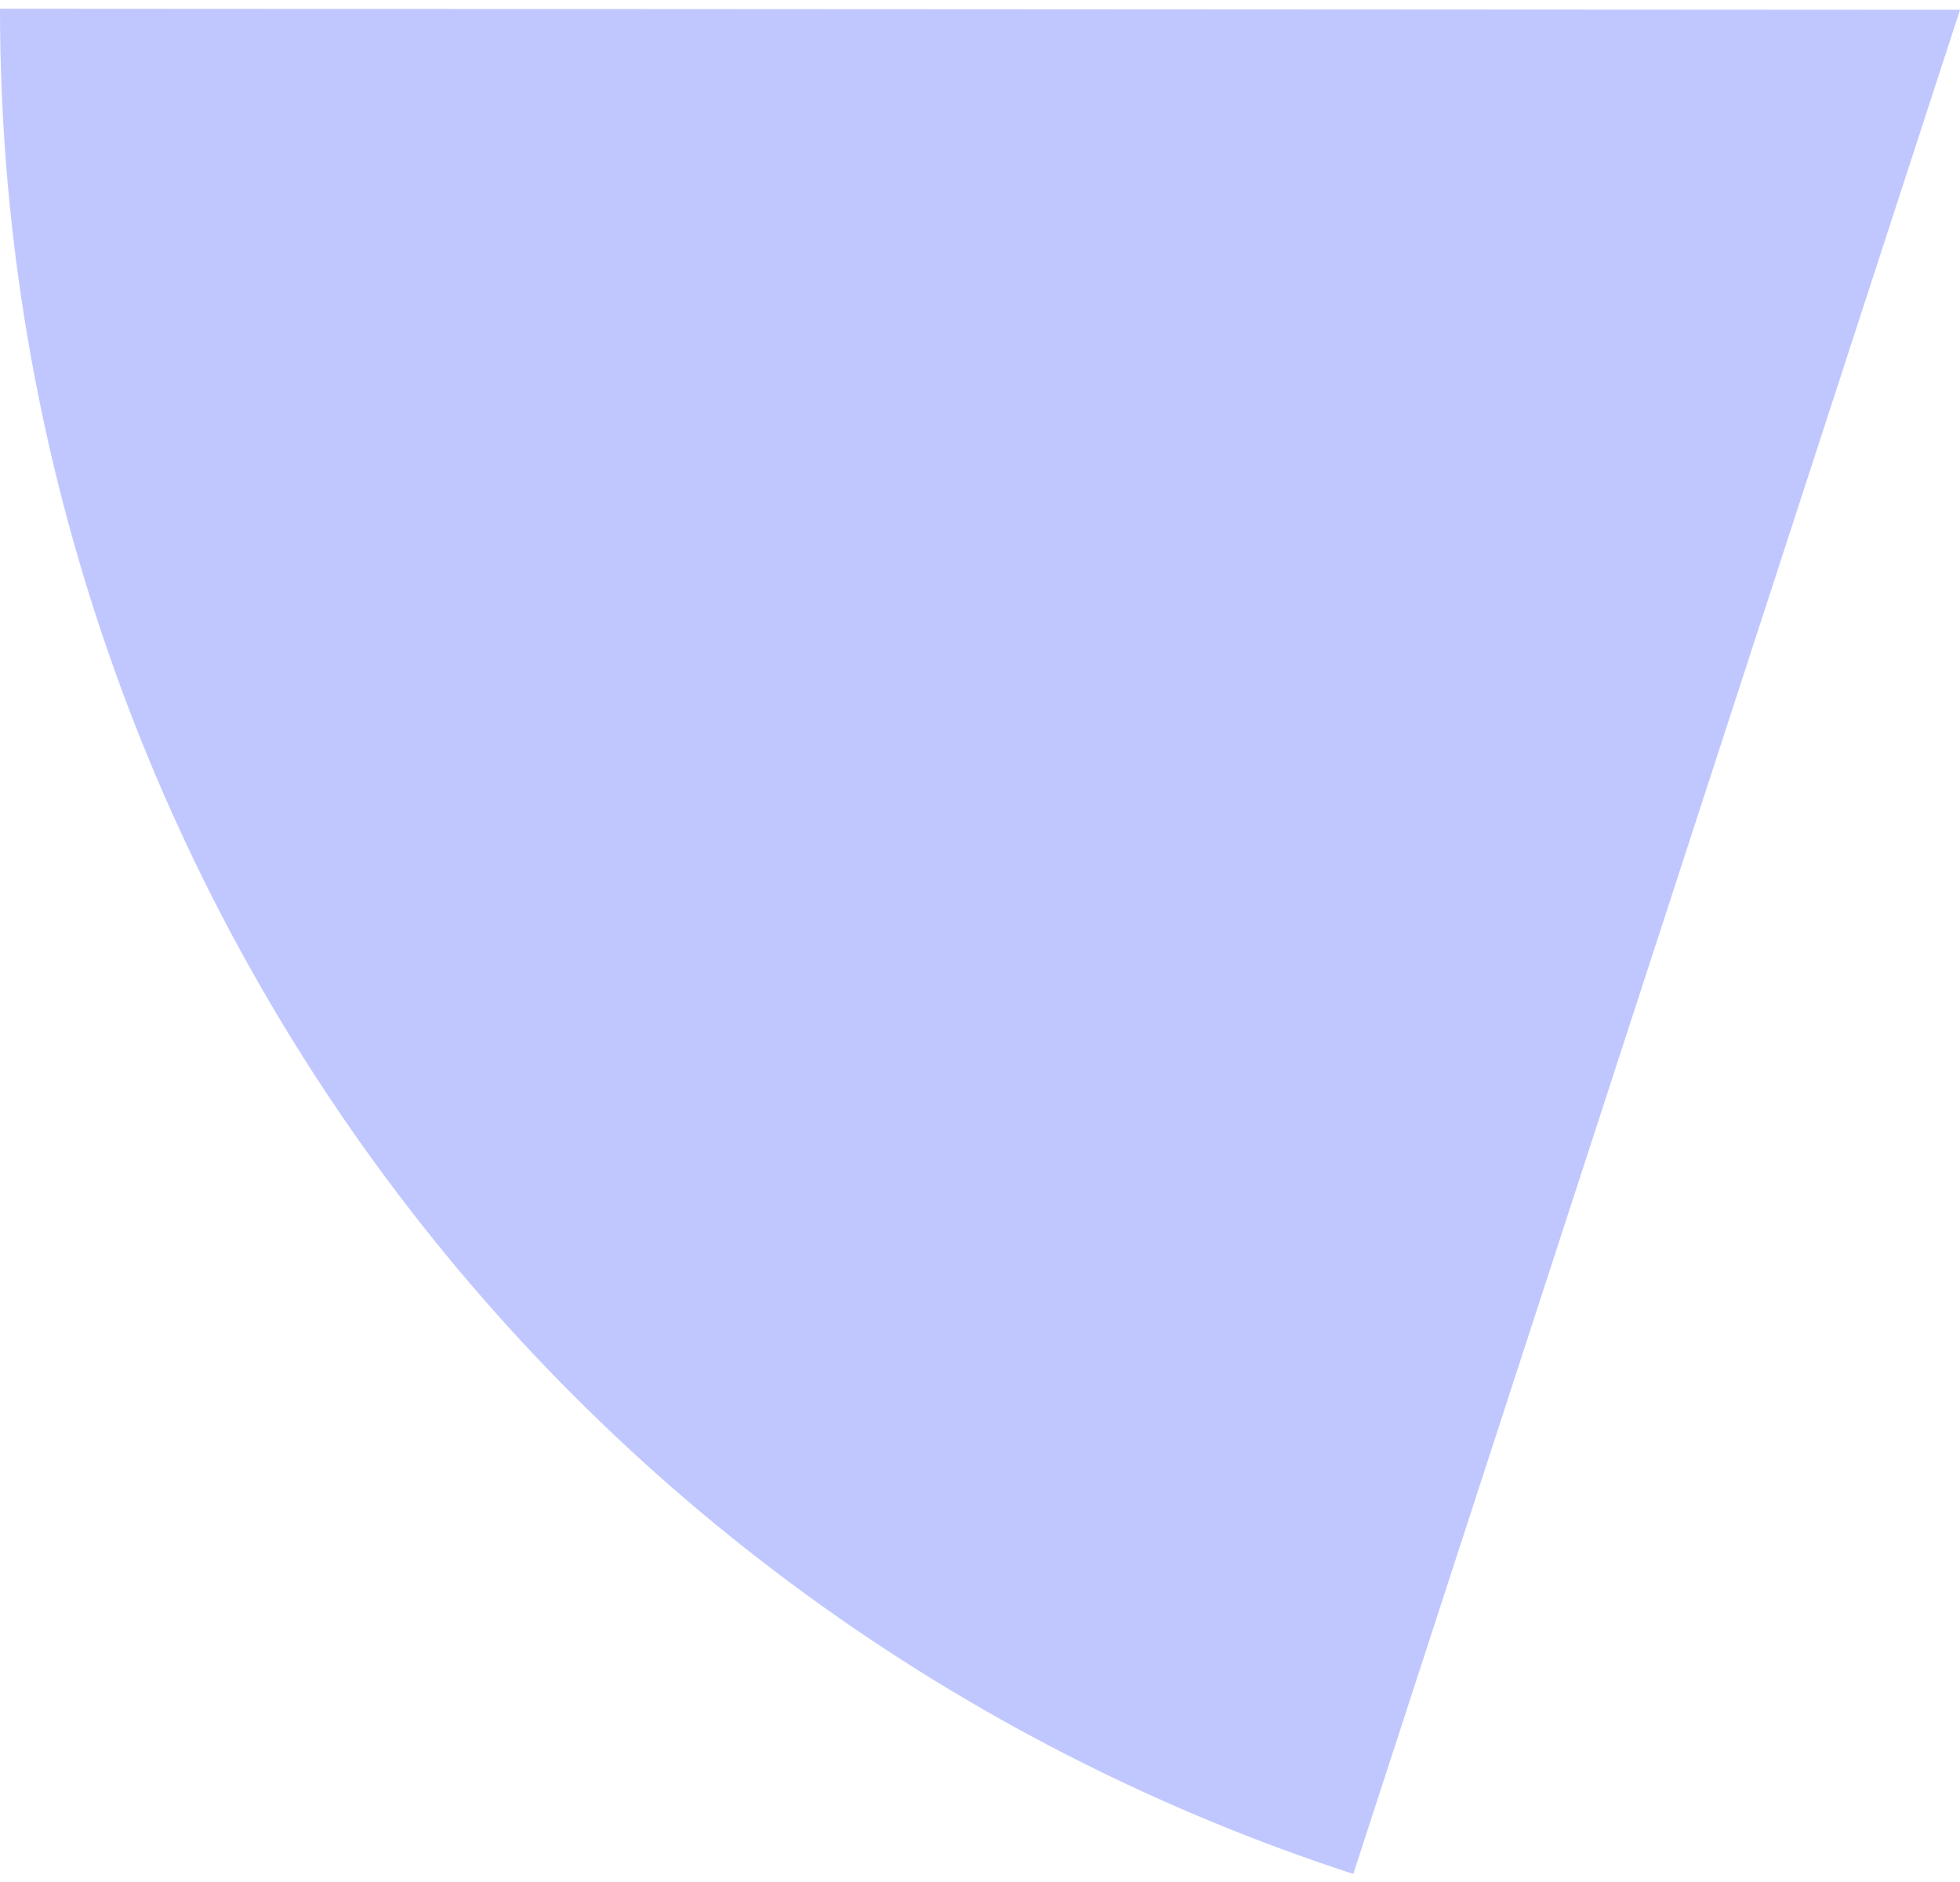 <?xml version="1.0" encoding="UTF-8"?> <svg xmlns="http://www.w3.org/2000/svg" width="200" height="192" viewBox="0 0 200 192" fill="none"> <path d="M138.091 191.177C97.93 178.103 62.938 152.651 38.132 118.467C13.325 84.284 -0.023 43.125 3.06051e-05 0.889L200 1L138.091 191.177Z" fill="#C0C7FF"></path> </svg> 